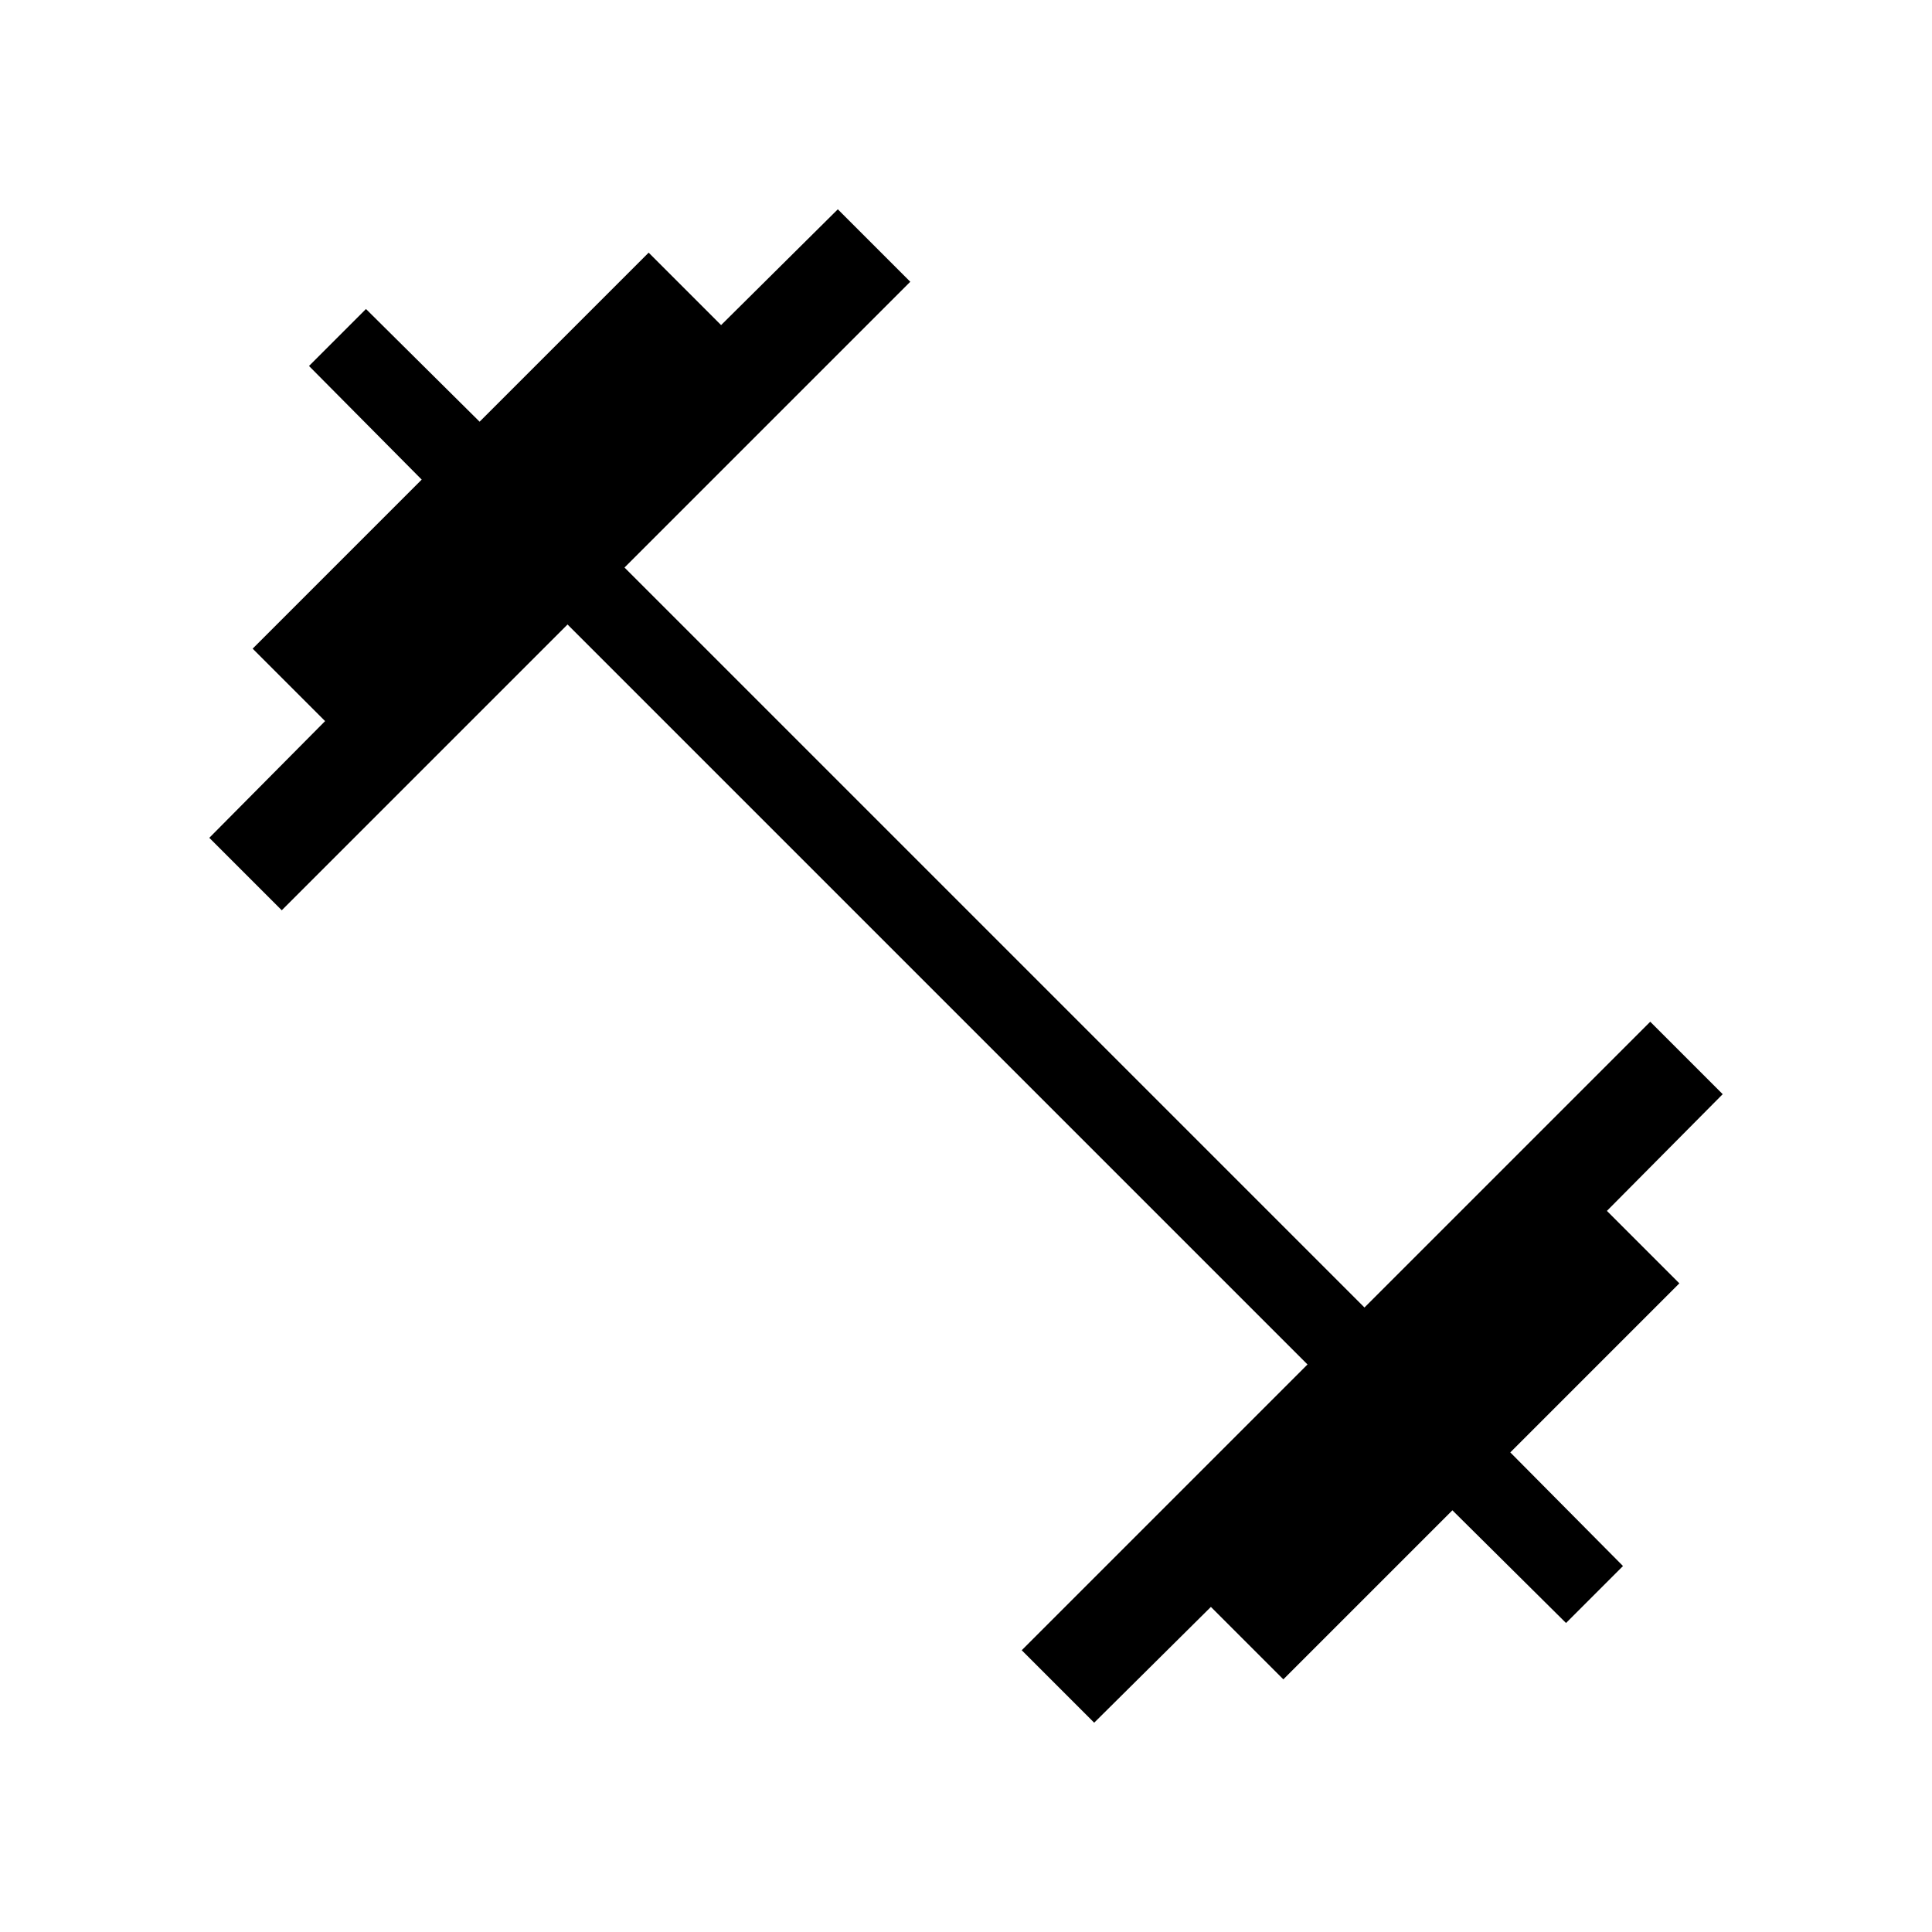<svg xmlns="http://www.w3.org/2000/svg" height="24px" viewBox="0 -960 960 960" width="24px" fill="171717"><path d="m543.69-104-36-36 142-142L282-649.69l-142 142-36-36 57.54-58-36-36 84-84-56-56.46 28.31-28.31 56.46 56 84-84 36 36 58-57.54 36 36-142 142L678-310.31l142-142 36 36-57.54 58 36 36-84 84 56 56.46-28.31 28.31-56.46-56-84 84-36-36-58 57.54Z"/></svg>